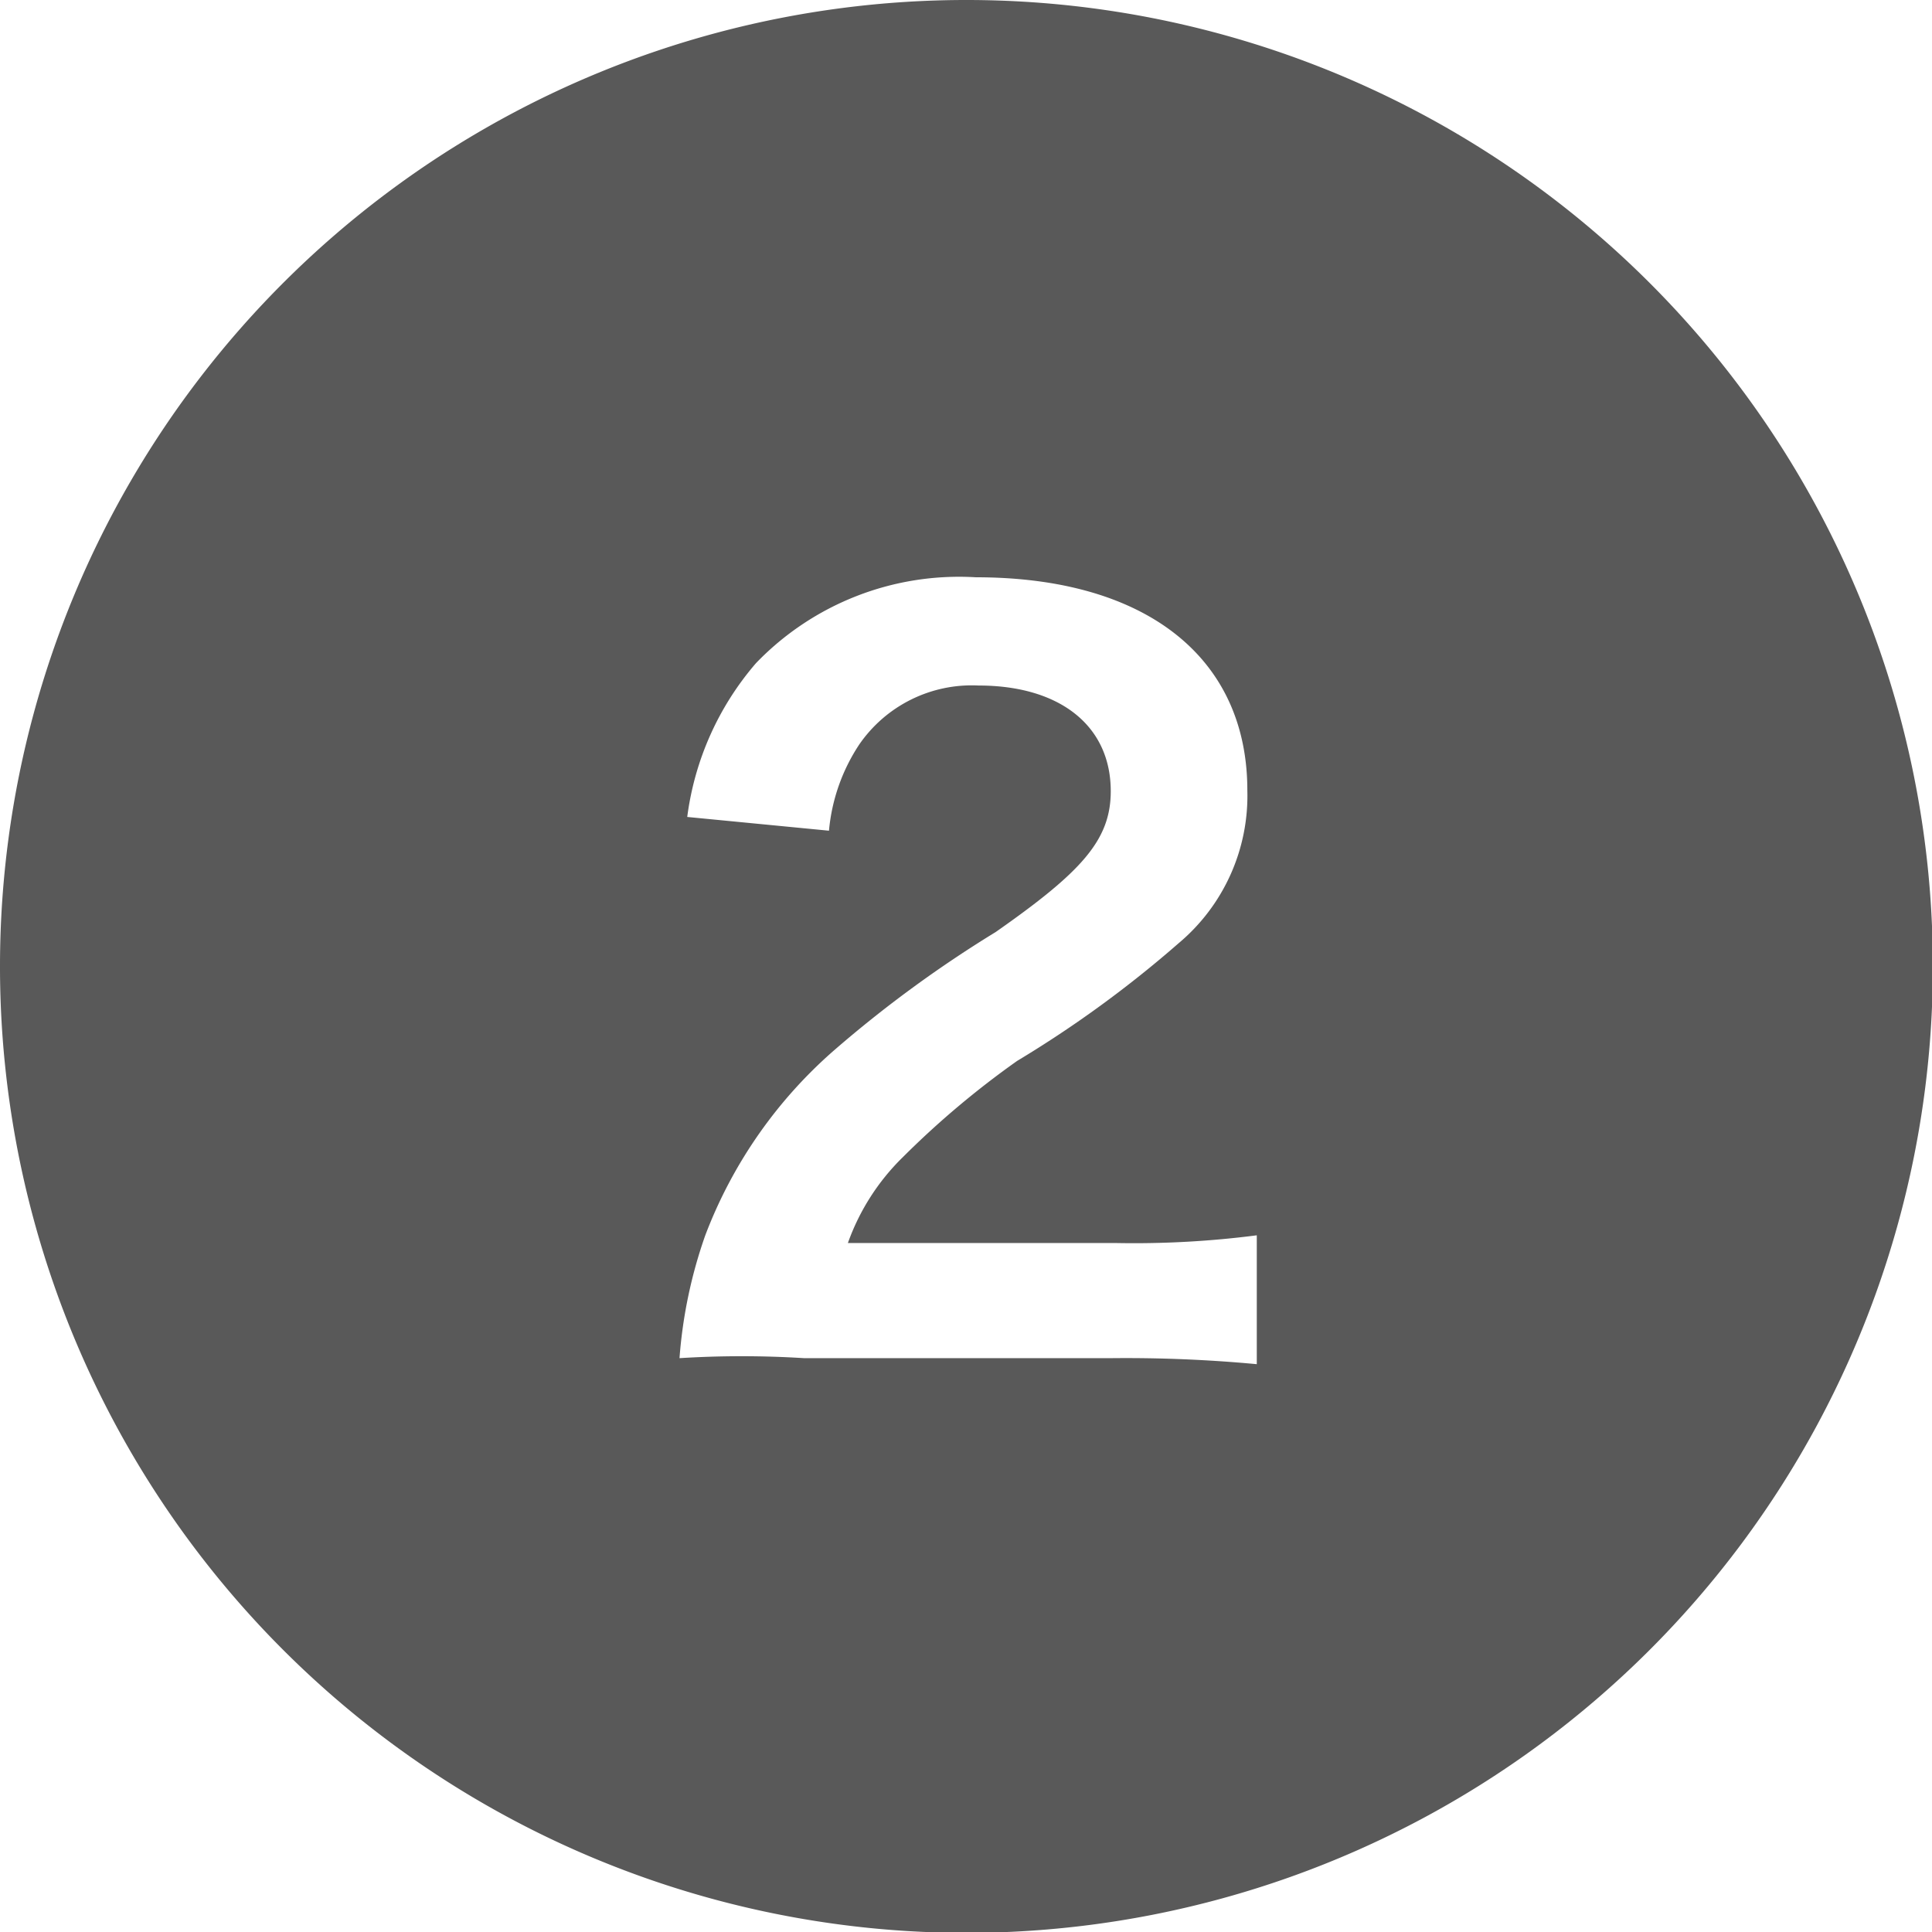 <svg xmlns="http://www.w3.org/2000/svg" viewBox="0 0 22.49 22.49"><defs><style>.cls-1{fill:#595959;}</style></defs><title>アセット 3</title><g id="レイヤー_2" data-name="レイヤー 2"><g id="レイヤー_1-2" data-name="レイヤー 1"><path class="cls-1" d="M11.27,0h0A11.25,11.25,0,0,0,0,11.22H0A11.25,11.25,0,1,0,11.27,0Zm3.36,15.88a16.39,16.39,0,0,0-1.69-.07H9.36a11.67,11.67,0,0,0-1.45,0,5.53,5.53,0,0,1,.3-1.43,5.4,5.4,0,0,1,1.53-2.18,14.1,14.1,0,0,1,1.85-1.35c1-.7,1.34-1.07,1.34-1.64,0-.76-.59-1.23-1.54-1.23A1.59,1.59,0,0,0,10,8.67a2.17,2.17,0,0,0-.35,1L8,9.51A3.41,3.41,0,0,1,8.8,7.72a3.28,3.28,0,0,1,2.56-1c2,0,3.16.95,3.16,2.48a2.24,2.24,0,0,1-.8,1.78,13.17,13.17,0,0,1-1.88,1.37,10.33,10.33,0,0,0-1.33,1.12,2.63,2.63,0,0,0-.64,1H13a11.13,11.13,0,0,0,1.63-.09Z"/></g></g></svg>